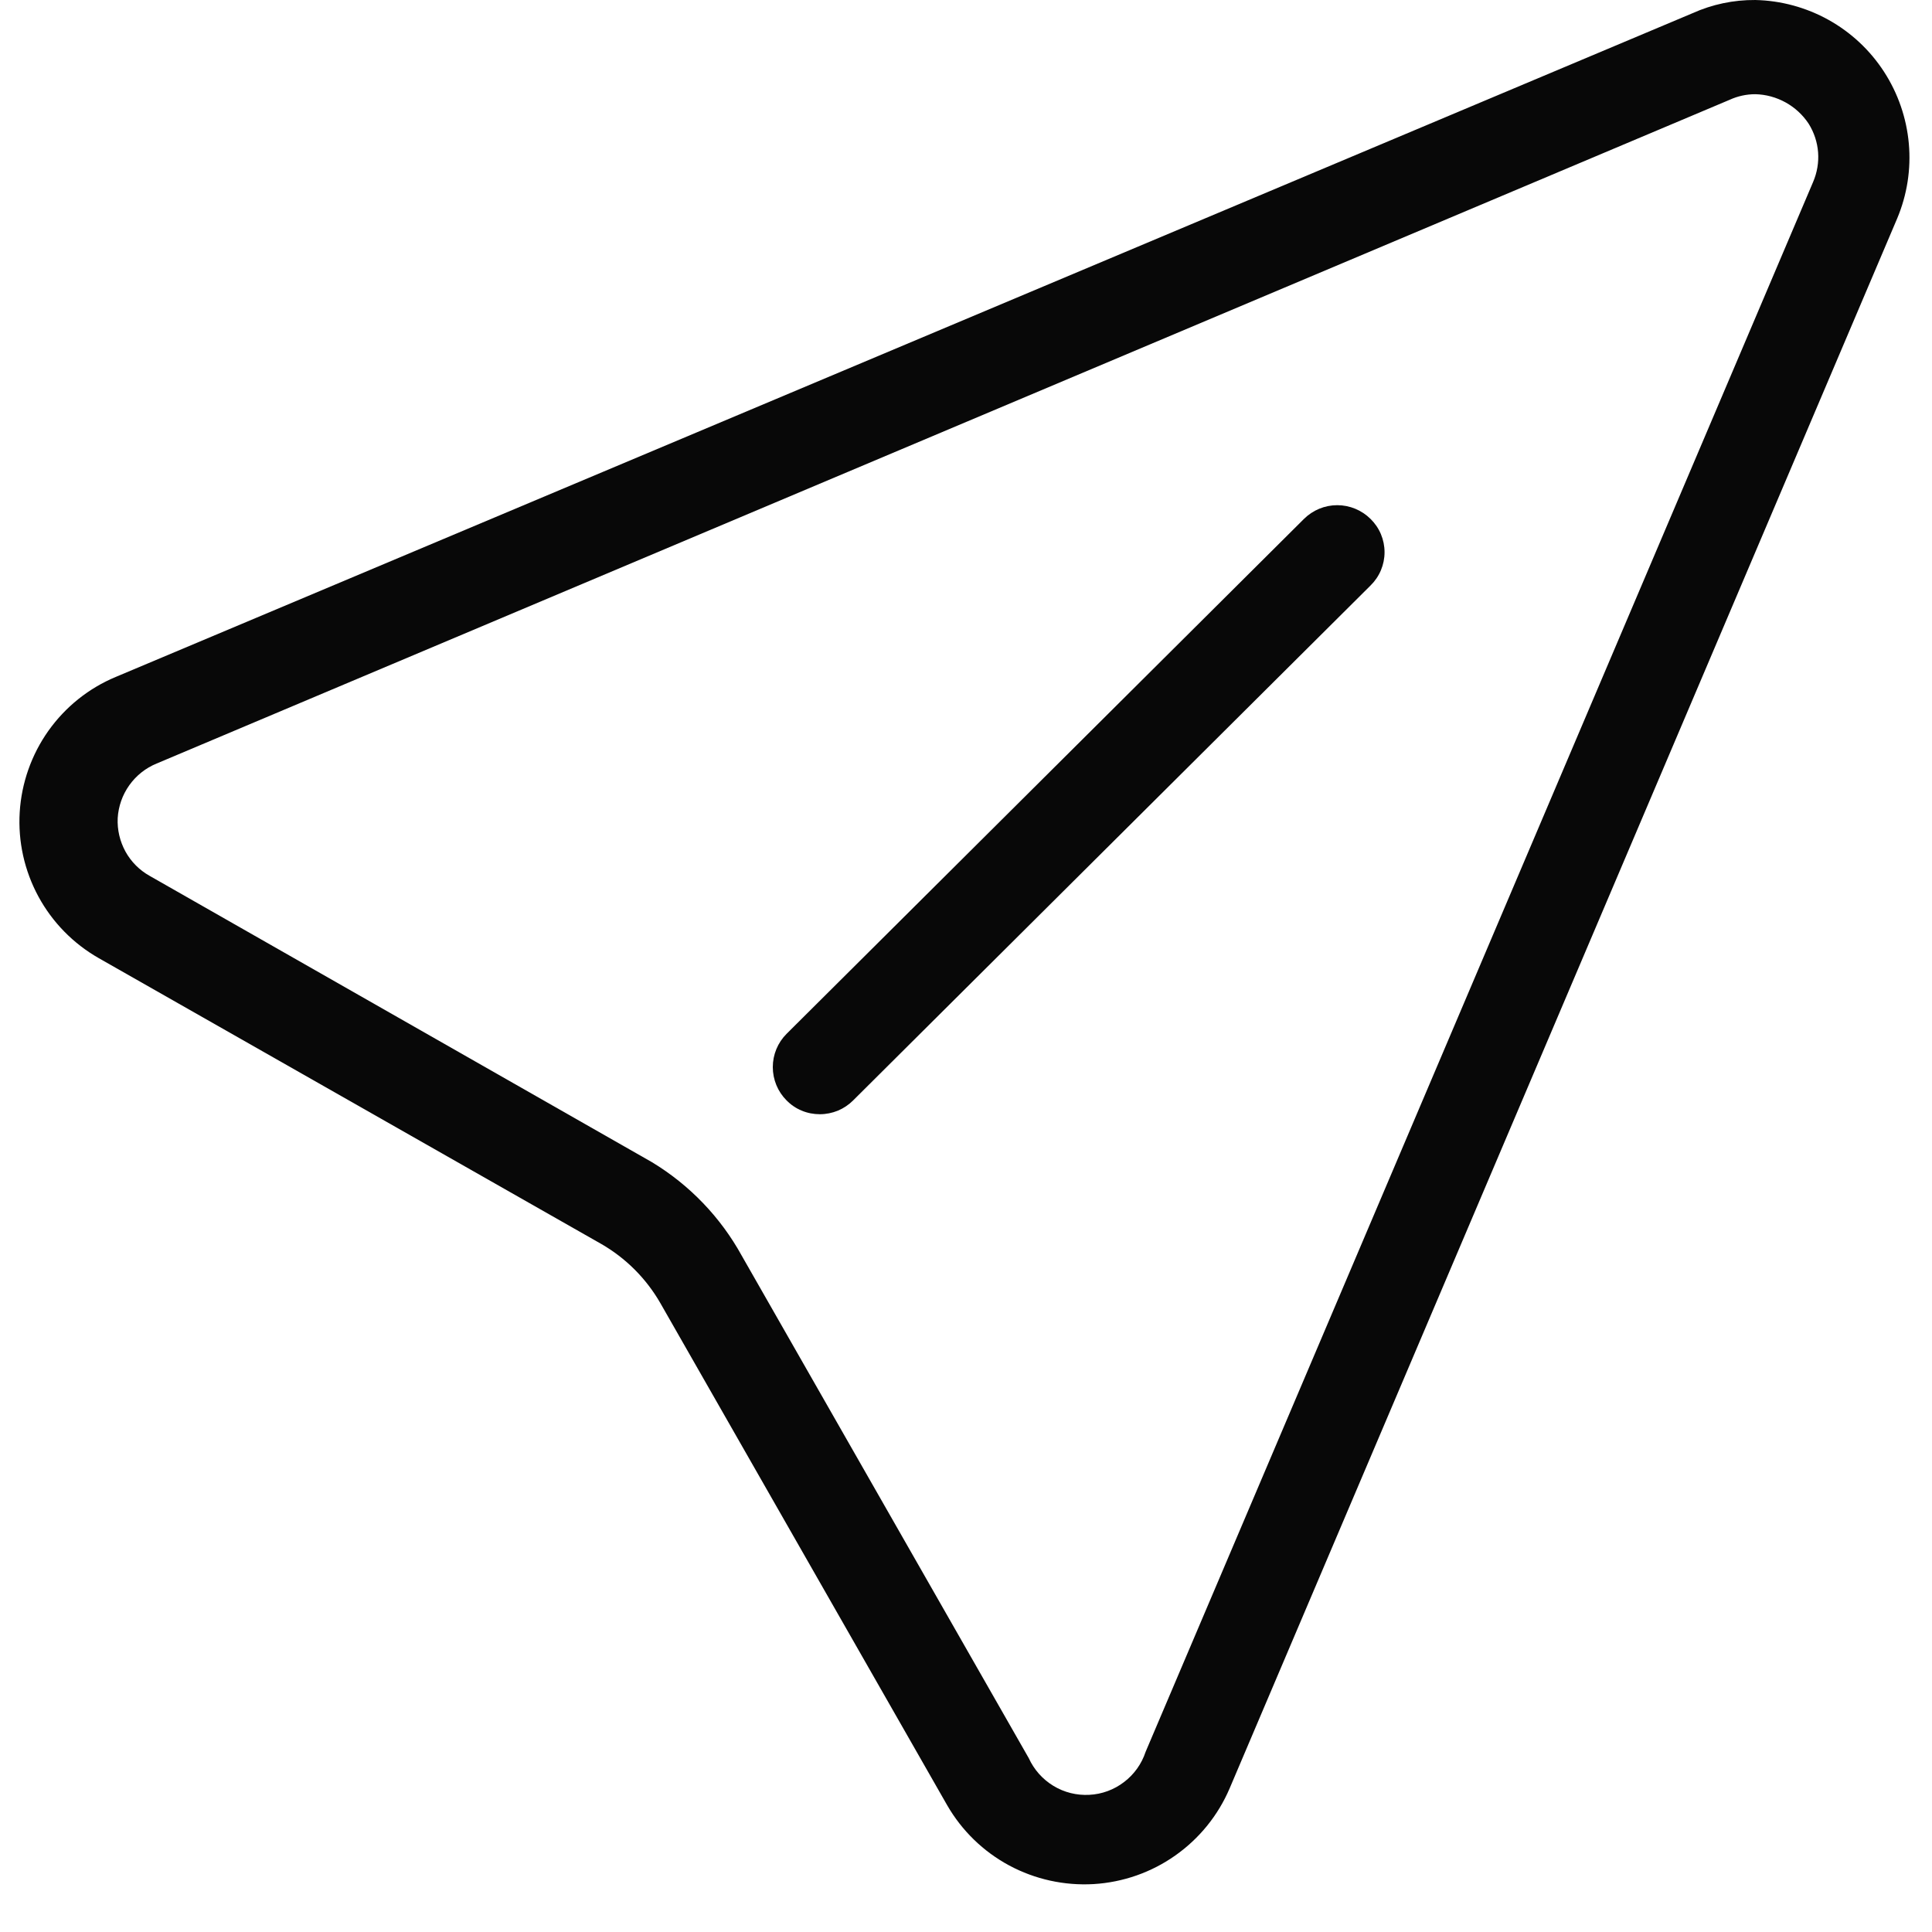 <?xml version="1.0" encoding="UTF-8"?> <svg xmlns="http://www.w3.org/2000/svg" width="25" height="25" viewBox="0 0 25 25" fill="none"> <path d="M22.713 1.219C22.851 1.222 22.985 1.259 23.105 1.325C23.226 1.392 23.328 1.486 23.404 1.601C23.474 1.713 23.516 1.84 23.526 1.971C23.536 2.103 23.513 2.235 23.461 2.356L14.824 22.669C14.773 22.824 14.676 22.96 14.546 23.059C14.416 23.159 14.259 23.217 14.096 23.225C13.933 23.234 13.771 23.194 13.631 23.109C13.491 23.024 13.38 22.899 13.312 22.75L9.599 16.25C9.325 15.752 8.924 15.334 8.437 15.039L1.937 11.334C1.806 11.261 1.697 11.152 1.624 11.02C1.551 10.887 1.516 10.738 1.523 10.587C1.532 10.434 1.584 10.286 1.673 10.161C1.762 10.036 1.885 9.938 2.027 9.88L22.38 1.292C22.485 1.244 22.598 1.219 22.713 1.219V1.219ZM22.713 6.91472e-05C22.433 -0.002 22.156 0.056 21.901 0.171L1.499 8.759C1.148 8.905 0.846 9.147 0.626 9.457C0.407 9.766 0.278 10.132 0.255 10.511C0.232 10.889 0.316 11.267 0.497 11.601C0.678 11.935 0.949 12.211 1.279 12.399L7.779 16.096C8.097 16.279 8.36 16.542 8.543 16.859L12.256 23.359C12.446 23.689 12.724 23.959 13.059 24.139C13.394 24.319 13.773 24.402 14.152 24.38C14.532 24.357 14.898 24.229 15.208 24.01C15.519 23.791 15.763 23.49 15.912 23.14L24.549 2.828C24.678 2.521 24.73 2.188 24.7 1.857C24.67 1.526 24.56 1.207 24.379 0.928C24.198 0.649 23.952 0.419 23.661 0.257C23.371 0.096 23.045 0.007 22.713 6.91472e-05V6.91472e-05Z" fill="#080808"></path> <path d="M10.609 14.418C10.529 14.418 10.449 14.403 10.375 14.372C10.301 14.342 10.234 14.296 10.178 14.239C10.064 14.125 10 13.97 10 13.808C10 13.647 10.064 13.492 10.178 13.378L16.873 6.715C16.988 6.601 17.142 6.537 17.304 6.537C17.465 6.537 17.62 6.601 17.735 6.715C17.792 6.771 17.838 6.838 17.869 6.912C17.9 6.986 17.916 7.065 17.916 7.146C17.916 7.226 17.9 7.305 17.869 7.379C17.838 7.453 17.792 7.52 17.735 7.576L11.04 14.239C10.983 14.296 10.916 14.341 10.842 14.372C10.768 14.402 10.689 14.418 10.609 14.418V14.418Z" fill="#080808"></path> </svg> 